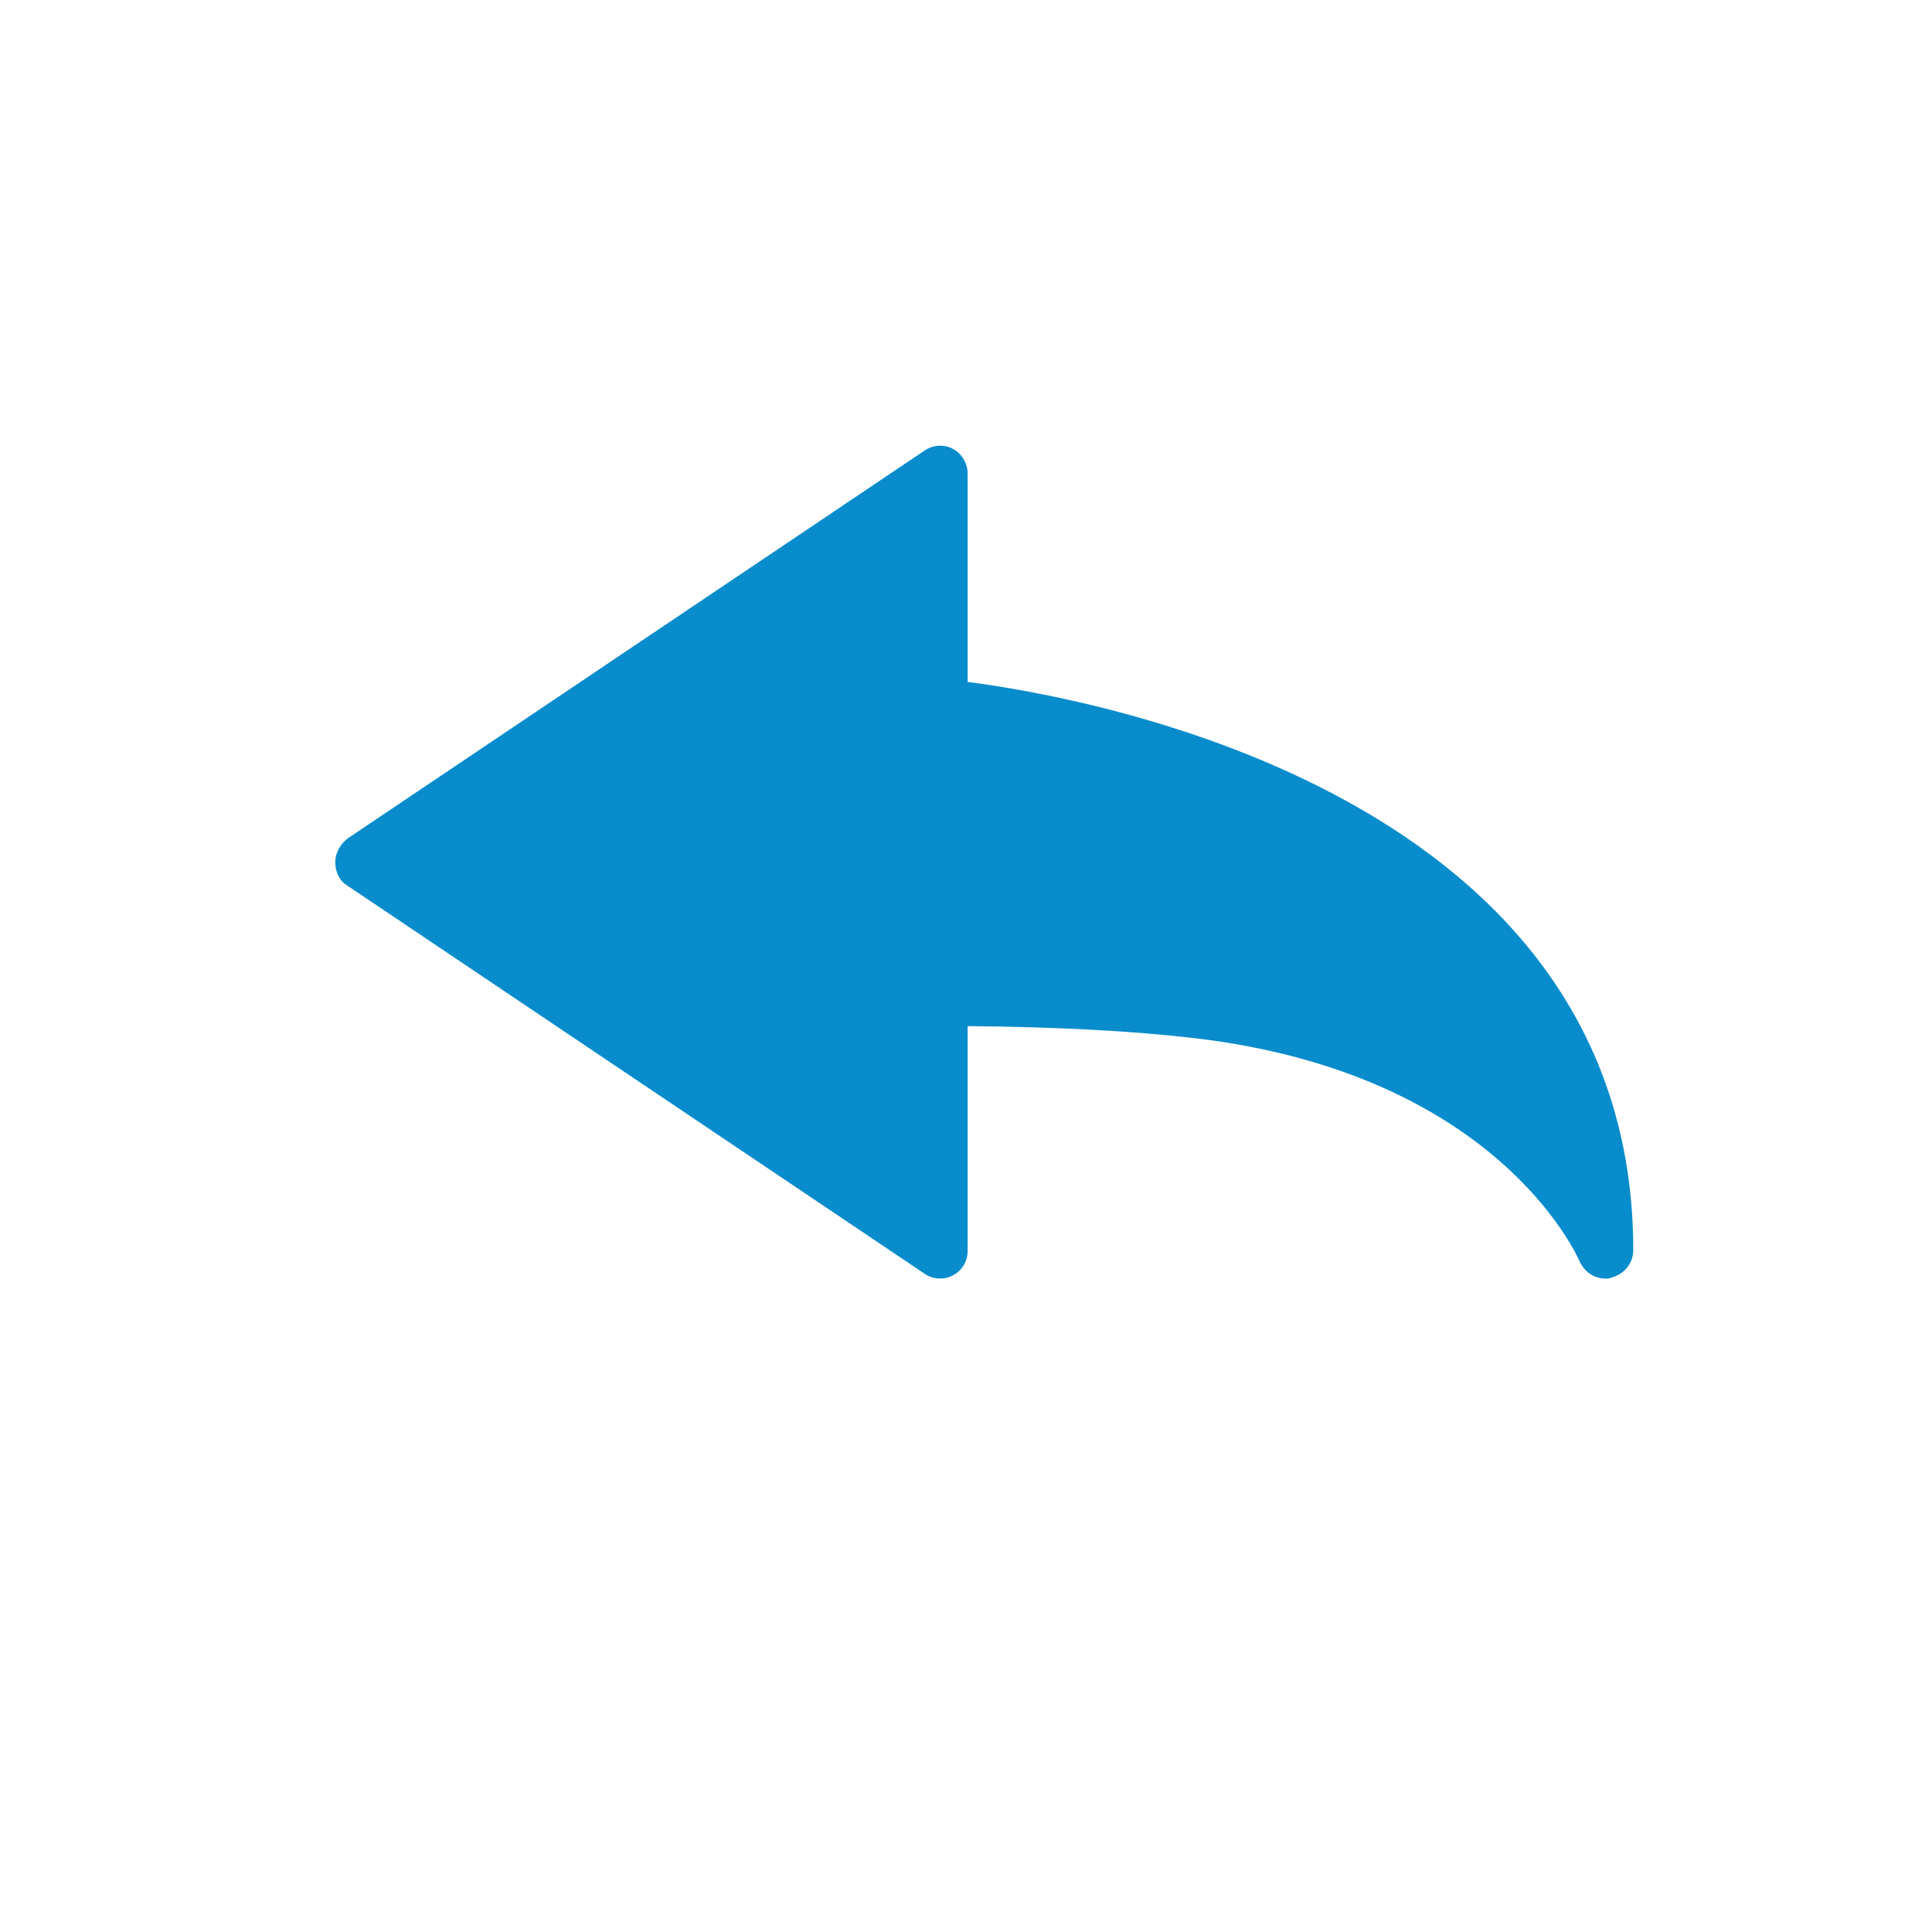 <?xml version="1.0" encoding="utf-8"?>
<!-- Generator: Adobe Illustrator 21.0.1, SVG Export Plug-In . SVG Version: 6.00 Build 0)  -->
<svg version="1.1" id="Layer_1" xmlns="http://www.w3.org/2000/svg" xmlns:xlink="http://www.w3.org/1999/xlink" x="0px" y="0px"
	 viewBox="0 0 238 235.5" style="enable-background:new 0 0 238 235.5;" xml:space="preserve">
<style type="text/css">
	.st0{fill:#088CCC;}
</style>
<g>
	<g>
		<g>
			<path class="st0" d="M197.8,157.5c-1.4,0-2.6-0.8-3.2-2.1l0,0c-0.4-0.9-10.3-23.1-47.3-27.5c-7.7-0.9-16.9-1.4-28.1-1.5v27.7
				c0,1.3-0.7,2.4-1.8,3c-1.1,0.6-2.5,0.5-3.5-0.2l-71.1-47.8c-1-0.6-1.5-1.7-1.5-2.9c0-1.1,0.6-2.2,1.5-2.9l71.1-47.8
				c1-0.7,2.4-0.8,3.5-0.2s1.8,1.8,1.8,3V84c15.5,2,82,14,82,70c0,1.6-1.1,3-2.8,3.4C198.3,157.5,198,157.5,197.8,157.5z"/>
		</g>
	</g>
</g>
</svg>
